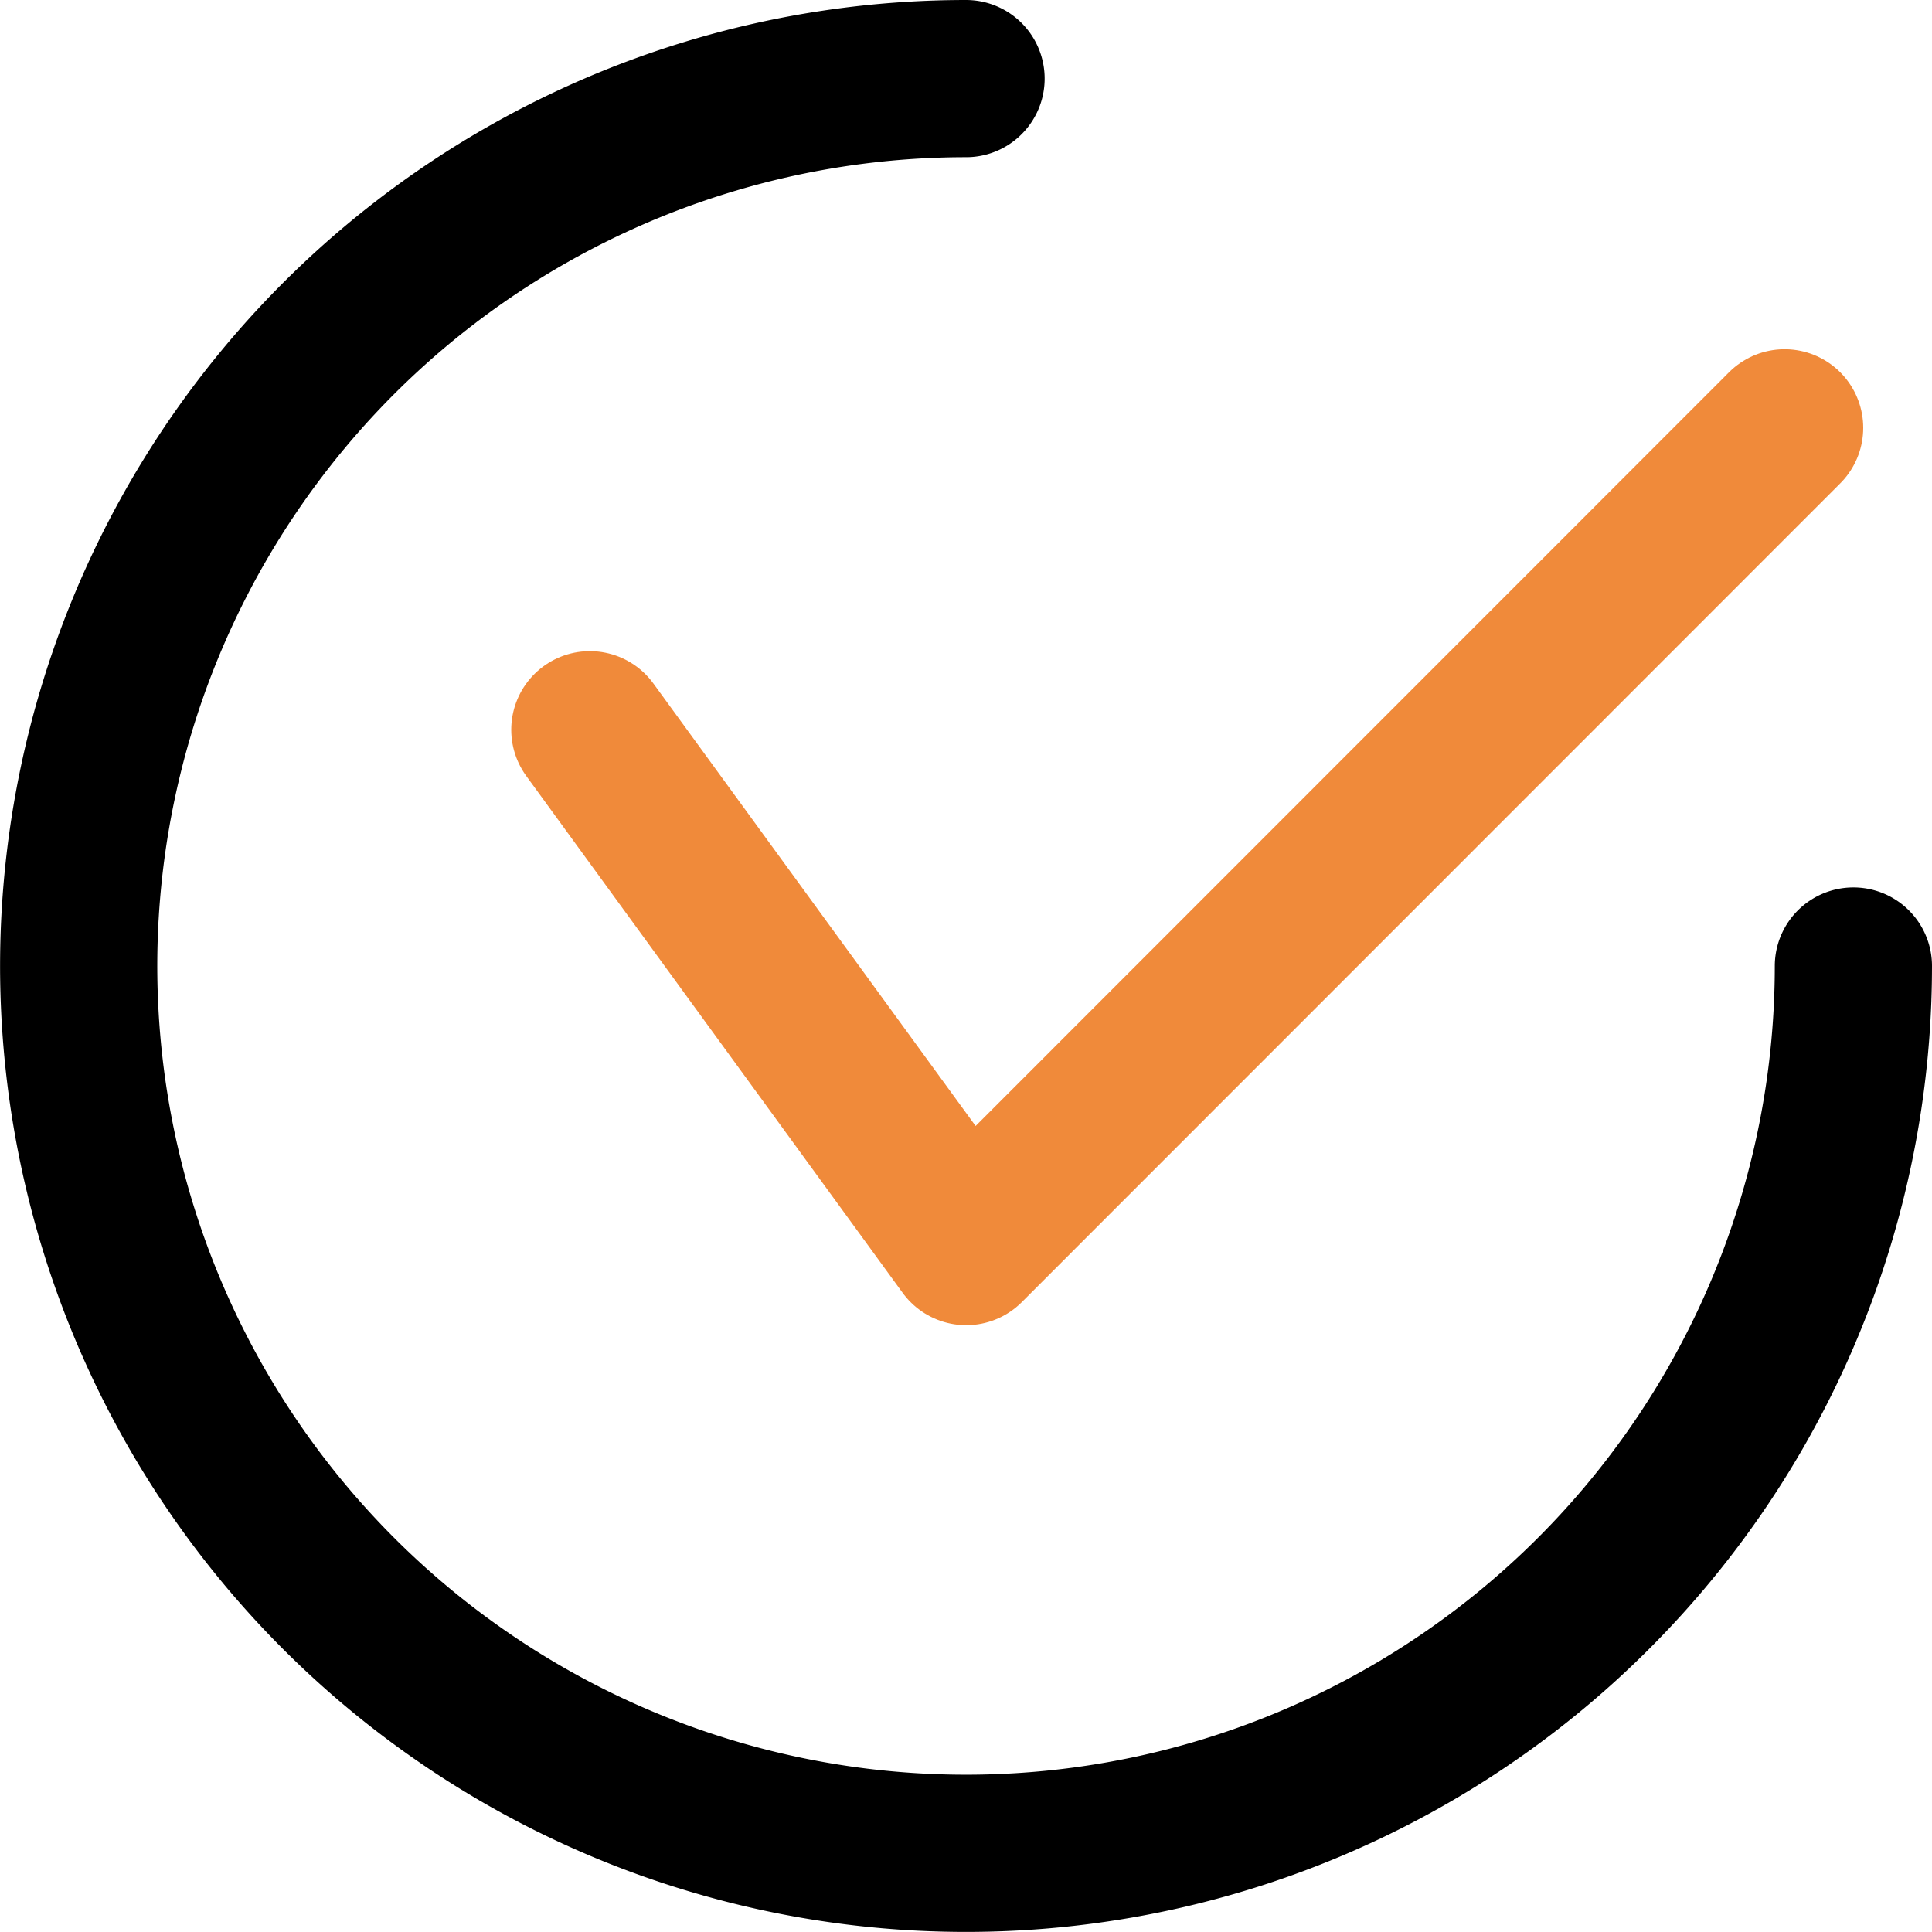 <svg xmlns="http://www.w3.org/2000/svg" width="24.579" height="24.579" viewBox="0 0 24.579 24.579">
  <g id="icon-check" transform="translate(-682.346 -1396.346)">
    <path id="Path_22310" data-name="Path 22310" d="M24.079,12.79A11.289,11.289,0,1,1,12.79,1.5" transform="translate(681.846 1395.846)" fill="none" stroke="#000" stroke-linecap="round" stroke-linejoin="round" stroke-width="2"/>
    <path id="Path_22311" data-name="Path 22311" d="M15,12.906l4.788,6.575L30.2,9.065" transform="translate(674.85 1392.724)" fill="none" stroke="#f08a3a" stroke-linecap="round" stroke-linejoin="round" stroke-width="2"/>
  </g>
</svg>
